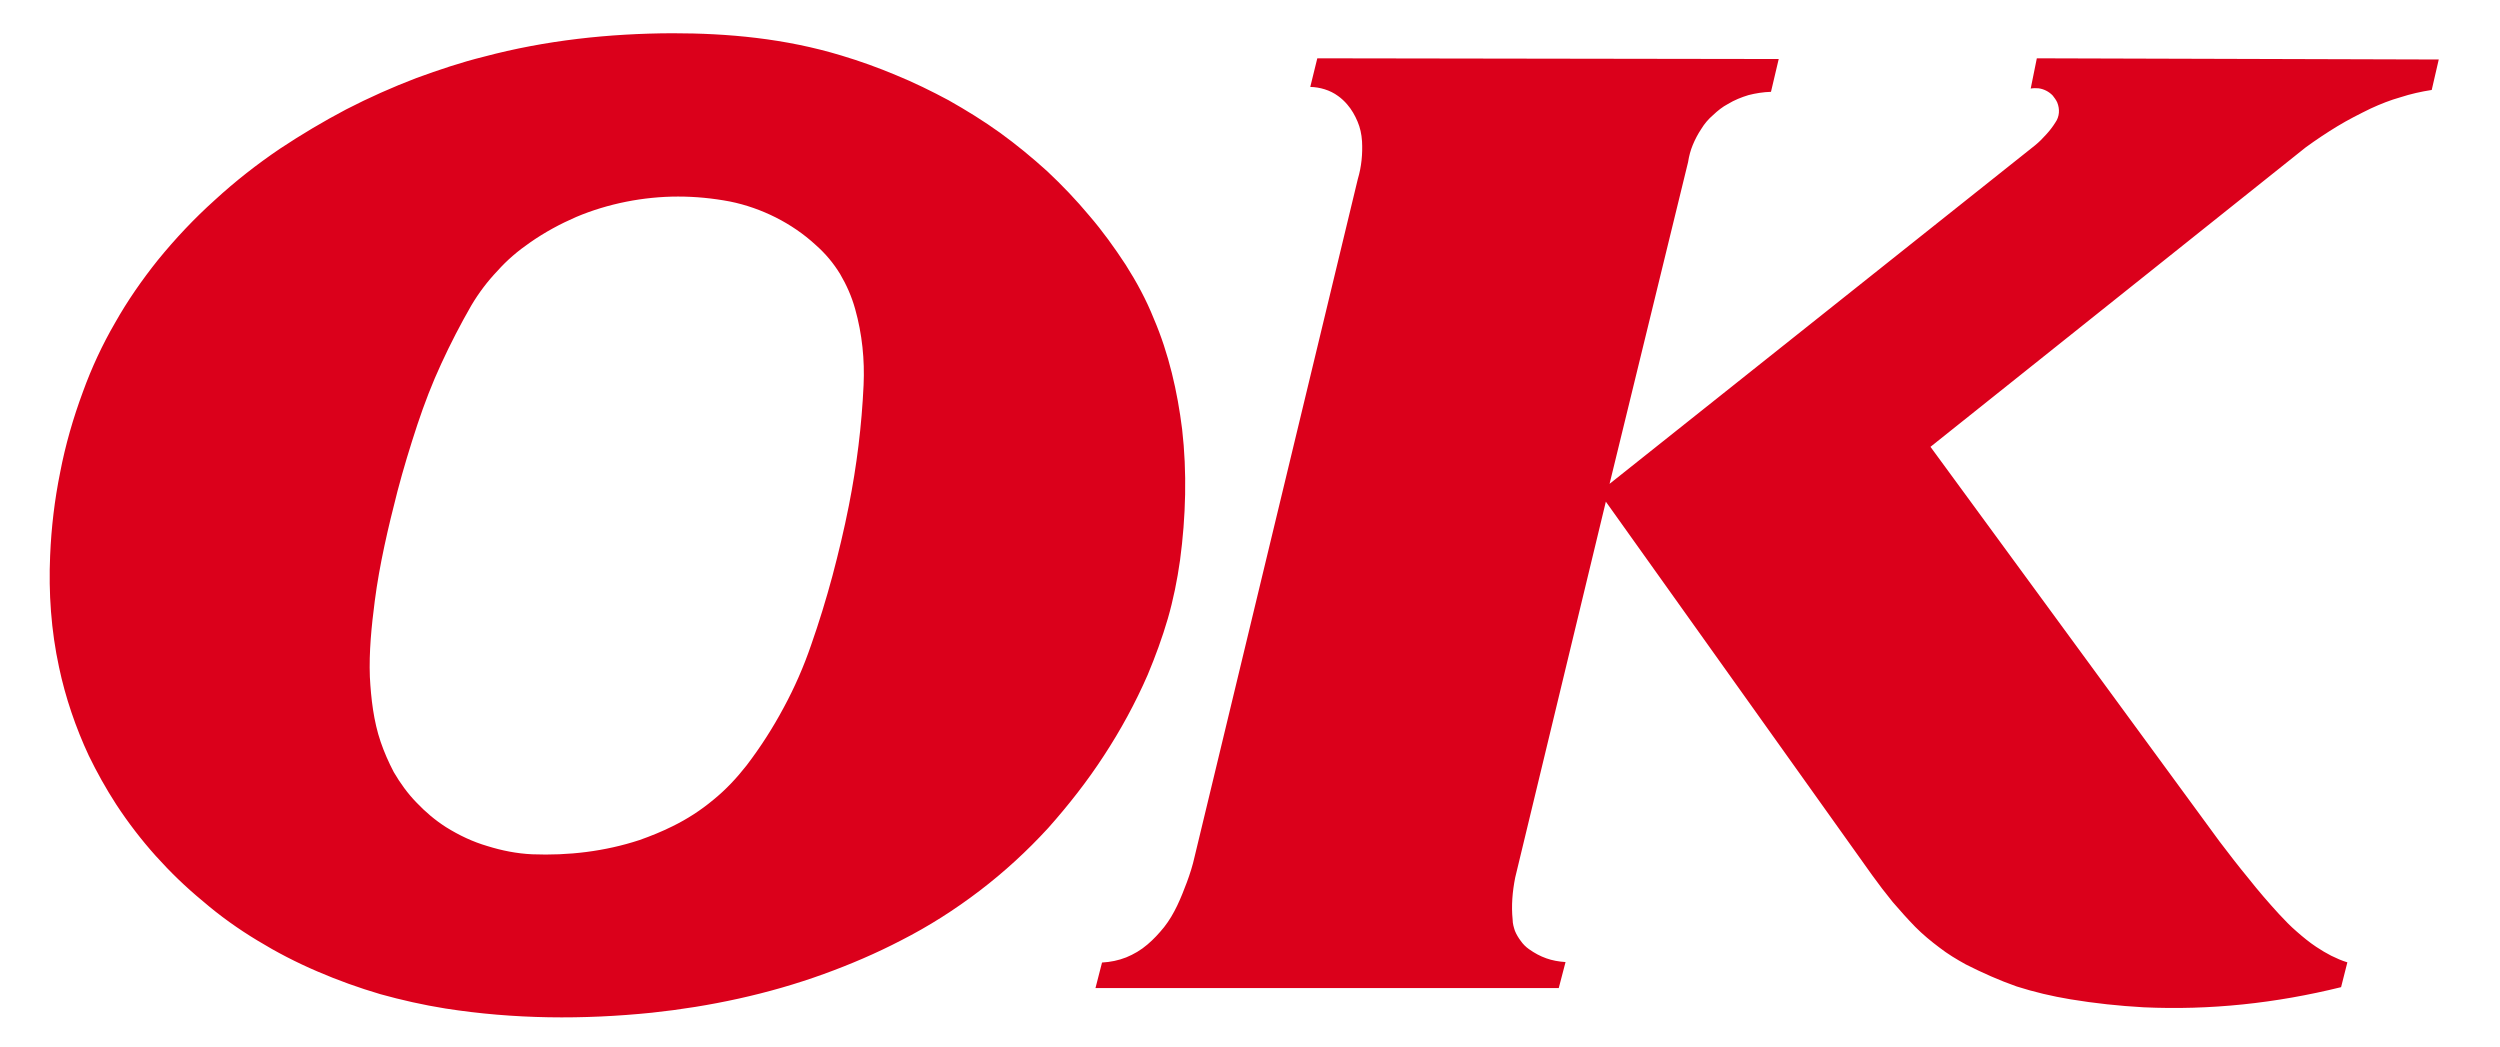 <svg width="74" height="31" viewBox="0 0 74 31" fill="none" xmlns="http://www.w3.org/2000/svg">
<path fill-rule="evenodd" clip-rule="evenodd" d="M1.782 13.975C1.935 13.177 2.164 12.38 2.455 11.596C2.711 10.888 3.03 10.202 3.405 9.557C3.772 8.905 4.202 8.287 4.673 7.698C5.193 7.06 5.755 6.463 6.358 5.922C6.961 5.368 7.599 4.868 8.285 4.403C8.923 3.98 9.575 3.592 10.247 3.238C10.92 2.891 11.62 2.579 12.327 2.309C12.993 2.066 13.652 1.844 14.324 1.678C16.147 1.192 18.033 0.991 19.898 0.984C21.555 0.984 23.233 1.137 24.904 1.643C25.458 1.809 25.999 2.004 26.526 2.226C27.053 2.441 27.573 2.697 28.079 2.968C28.606 3.266 29.112 3.578 29.604 3.932C30.083 4.279 30.547 4.66 30.998 5.069C31.442 5.485 31.858 5.922 32.246 6.387C32.634 6.838 32.988 7.33 33.32 7.837C33.646 8.35 33.931 8.877 34.152 9.432C34.596 10.465 34.853 11.596 34.991 12.706C35.137 13.975 35.102 15.293 34.929 16.583C34.846 17.172 34.728 17.755 34.568 18.31C34.402 18.878 34.201 19.426 33.972 19.974C33.605 20.814 33.175 21.604 32.676 22.367C32.19 23.116 31.629 23.831 31.026 24.51C30.395 25.197 29.722 25.814 28.994 26.369C28.266 26.924 27.497 27.416 26.665 27.839C25.93 28.221 25.167 28.547 24.384 28.831C22.741 29.428 21 29.795 19.295 29.976C17.264 30.184 15.218 30.17 13.18 29.851C12.528 29.747 11.884 29.601 11.26 29.428C10.622 29.24 10.005 29.018 9.395 28.755C8.778 28.491 8.188 28.186 7.62 27.839C7.058 27.5 6.511 27.111 6.004 26.674C5.498 26.258 5.041 25.814 4.611 25.336C4.188 24.864 3.793 24.351 3.439 23.81C3.134 23.338 2.871 22.866 2.628 22.367C2.24 21.535 1.935 20.64 1.748 19.752C1.512 18.663 1.436 17.547 1.484 16.444C1.519 15.612 1.616 14.793 1.782 13.975ZM32.62 28.491C32.87 28.477 33.105 28.429 33.334 28.339C33.556 28.248 33.771 28.124 33.965 27.957C34.145 27.805 34.305 27.631 34.457 27.444C34.769 27.049 34.957 26.577 35.13 26.119C35.22 25.876 35.303 25.619 35.359 25.363L40.19 5.305C40.302 4.931 40.336 4.549 40.316 4.182C40.302 3.967 40.26 3.779 40.184 3.599C40.108 3.419 40.011 3.245 39.879 3.093C39.796 2.996 39.706 2.912 39.609 2.843C39.366 2.663 39.061 2.579 38.784 2.573L38.992 1.726L52.65 1.747L52.421 2.718C52.192 2.725 51.97 2.76 51.755 2.815C51.547 2.878 51.339 2.961 51.145 3.079C50.986 3.162 50.84 3.28 50.708 3.405C50.57 3.523 50.452 3.661 50.355 3.821C50.258 3.967 50.174 4.126 50.105 4.293C50.042 4.445 49.994 4.619 49.967 4.799L47.643 14.322L60.24 4.3C60.359 4.202 60.463 4.098 60.567 3.981C60.664 3.876 60.761 3.752 60.838 3.627C60.962 3.453 60.976 3.231 60.893 3.03C60.858 2.954 60.81 2.892 60.761 2.829C60.65 2.711 60.497 2.635 60.345 2.614C60.262 2.607 60.193 2.607 60.109 2.621L60.29 1.726L72.187 1.761L71.979 2.663C71.667 2.711 71.355 2.781 71.056 2.878C70.759 2.961 70.461 3.079 70.175 3.211C69.836 3.377 69.504 3.544 69.185 3.738C68.866 3.932 68.554 4.14 68.249 4.362L57.142 13.226L65.697 24.906C65.975 25.273 66.259 25.641 66.557 26.002C66.841 26.362 67.146 26.715 67.458 27.056C67.632 27.243 67.798 27.416 67.985 27.576C68.166 27.735 68.36 27.895 68.56 28.027C68.713 28.13 68.859 28.214 69.005 28.29C69.163 28.367 69.316 28.436 69.482 28.485L69.296 29.22C67.361 29.698 65.413 29.906 63.451 29.816C62.722 29.775 62.002 29.698 61.288 29.58C60.74 29.489 60.213 29.365 59.693 29.199C59.18 29.019 58.68 28.796 58.188 28.547C57.911 28.394 57.648 28.235 57.406 28.047C57.156 27.86 56.913 27.659 56.692 27.436C56.463 27.201 56.241 26.952 56.026 26.702C55.811 26.439 55.61 26.175 55.415 25.904L47.533 14.849L44.85 25.974C44.767 26.396 44.732 26.806 44.774 27.222C44.774 27.34 44.808 27.451 44.842 27.554C44.885 27.659 44.947 27.763 45.016 27.853C45.079 27.944 45.161 28.027 45.259 28.096C45.425 28.214 45.591 28.303 45.772 28.367C45.945 28.429 46.139 28.464 46.34 28.477L46.139 29.247H32.426L32.62 28.491ZM18.934 24.864C17.901 25.204 16.82 25.329 15.752 25.287C15.295 25.266 14.851 25.176 14.428 25.044C13.998 24.919 13.589 24.725 13.201 24.483C12.875 24.274 12.591 24.032 12.327 23.754C12.071 23.491 11.849 23.186 11.655 22.853C11.502 22.561 11.371 22.263 11.267 21.958C11.059 21.348 10.982 20.682 10.948 20.037C10.92 19.294 10.996 18.538 11.093 17.79C11.232 16.714 11.488 15.619 11.766 14.537C11.939 13.878 12.14 13.219 12.355 12.567C12.563 11.943 12.792 11.346 13.062 10.764C13.333 10.174 13.631 9.598 13.95 9.043C14.171 8.669 14.435 8.322 14.726 8.017C15.01 7.698 15.329 7.427 15.69 7.178C16.127 6.873 16.577 6.63 17.056 6.422C17.992 6.026 19.052 5.818 20.072 5.818C20.578 5.818 21.091 5.867 21.604 5.964C22.082 6.061 22.533 6.221 22.962 6.436C23.386 6.651 23.788 6.921 24.148 7.254C24.439 7.511 24.675 7.795 24.869 8.114C25.056 8.433 25.209 8.773 25.313 9.148C25.521 9.89 25.597 10.653 25.562 11.402C25.507 12.595 25.361 13.781 25.126 14.967C24.987 15.674 24.821 16.361 24.64 17.047C24.453 17.741 24.245 18.421 24.009 19.093C23.788 19.738 23.517 20.356 23.198 20.945C22.879 21.542 22.519 22.104 22.103 22.651C21.805 23.033 21.479 23.38 21.111 23.678C20.744 23.983 20.349 24.24 19.912 24.455C19.593 24.614 19.267 24.746 18.934 24.864Z" fill="#DB001B"/>
</svg>